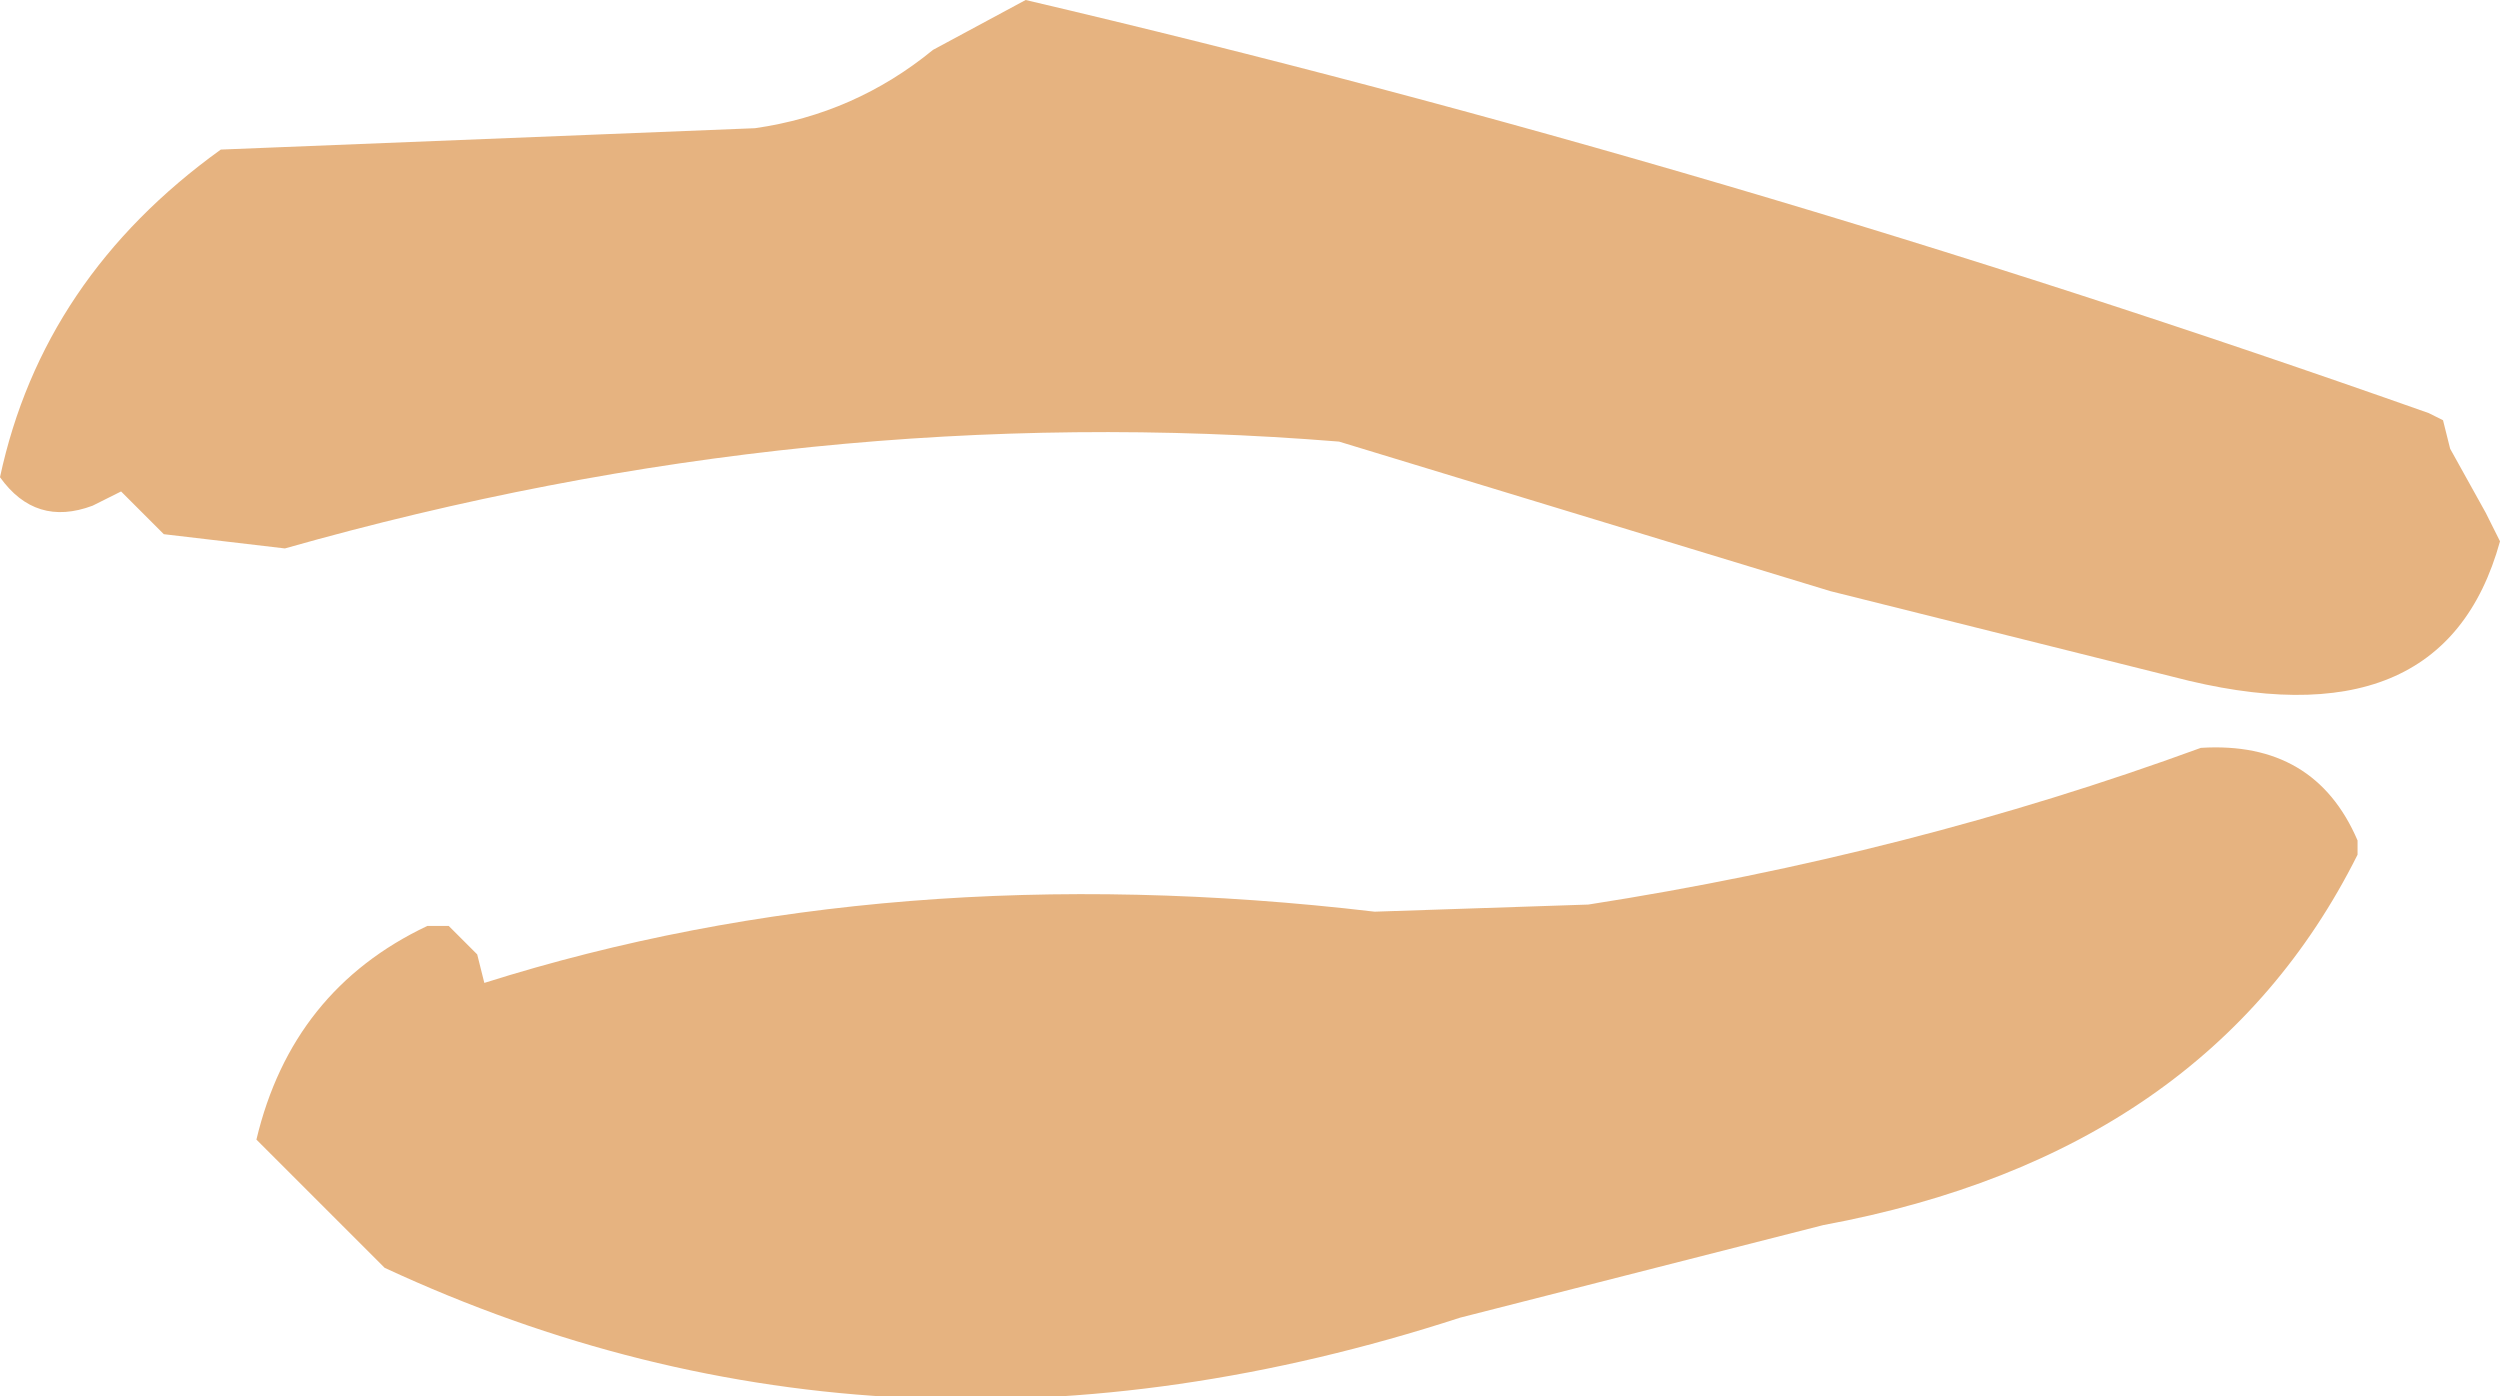 <?xml version="1.0" encoding="UTF-8" standalone="no"?>
<svg xmlns:xlink="http://www.w3.org/1999/xlink" height="9.8px" width="17.55px" xmlns="http://www.w3.org/2000/svg">
  <g transform="matrix(1.0, 0.0, 0.0, 1.0, 8.95, 3.4)">
    <path d="M8.2 -0.45 L8.25 -0.25 8.5 0.2 8.6 0.4 Q8.2 1.85 6.3 1.35 L3.9 0.75 0.45 -0.3 Q-3.25 -0.6 -6.95 0.45 L-7.8 0.35 -7.9 0.25 -8.1 0.05 -8.2 0.1 -8.3 0.15 Q-8.7 0.3 -8.95 -0.05 -8.65 -1.45 -7.4 -2.35 L-3.65 -2.5 Q-2.95 -2.6 -2.4 -3.05 L-1.75 -3.4 Q3.15 -2.25 8.1 -0.5 L8.2 -0.45 M7.6 2.6 Q6.55 4.7 3.85 5.2 L1.3 5.85 Q-2.7 7.15 -6.25 5.5 L-7.15 4.6 Q-6.9 3.55 -5.95 3.1 L-5.8 3.1 -5.6 3.3 -5.55 3.5 Q-2.7 2.6 0.7 3.0 L2.2 2.95 Q4.45 2.6 6.5 1.85 7.3 1.8 7.6 2.5 L7.6 2.6" fill="#e6b380" fill-rule="evenodd" stroke="none"/>
  </g>
</svg>
